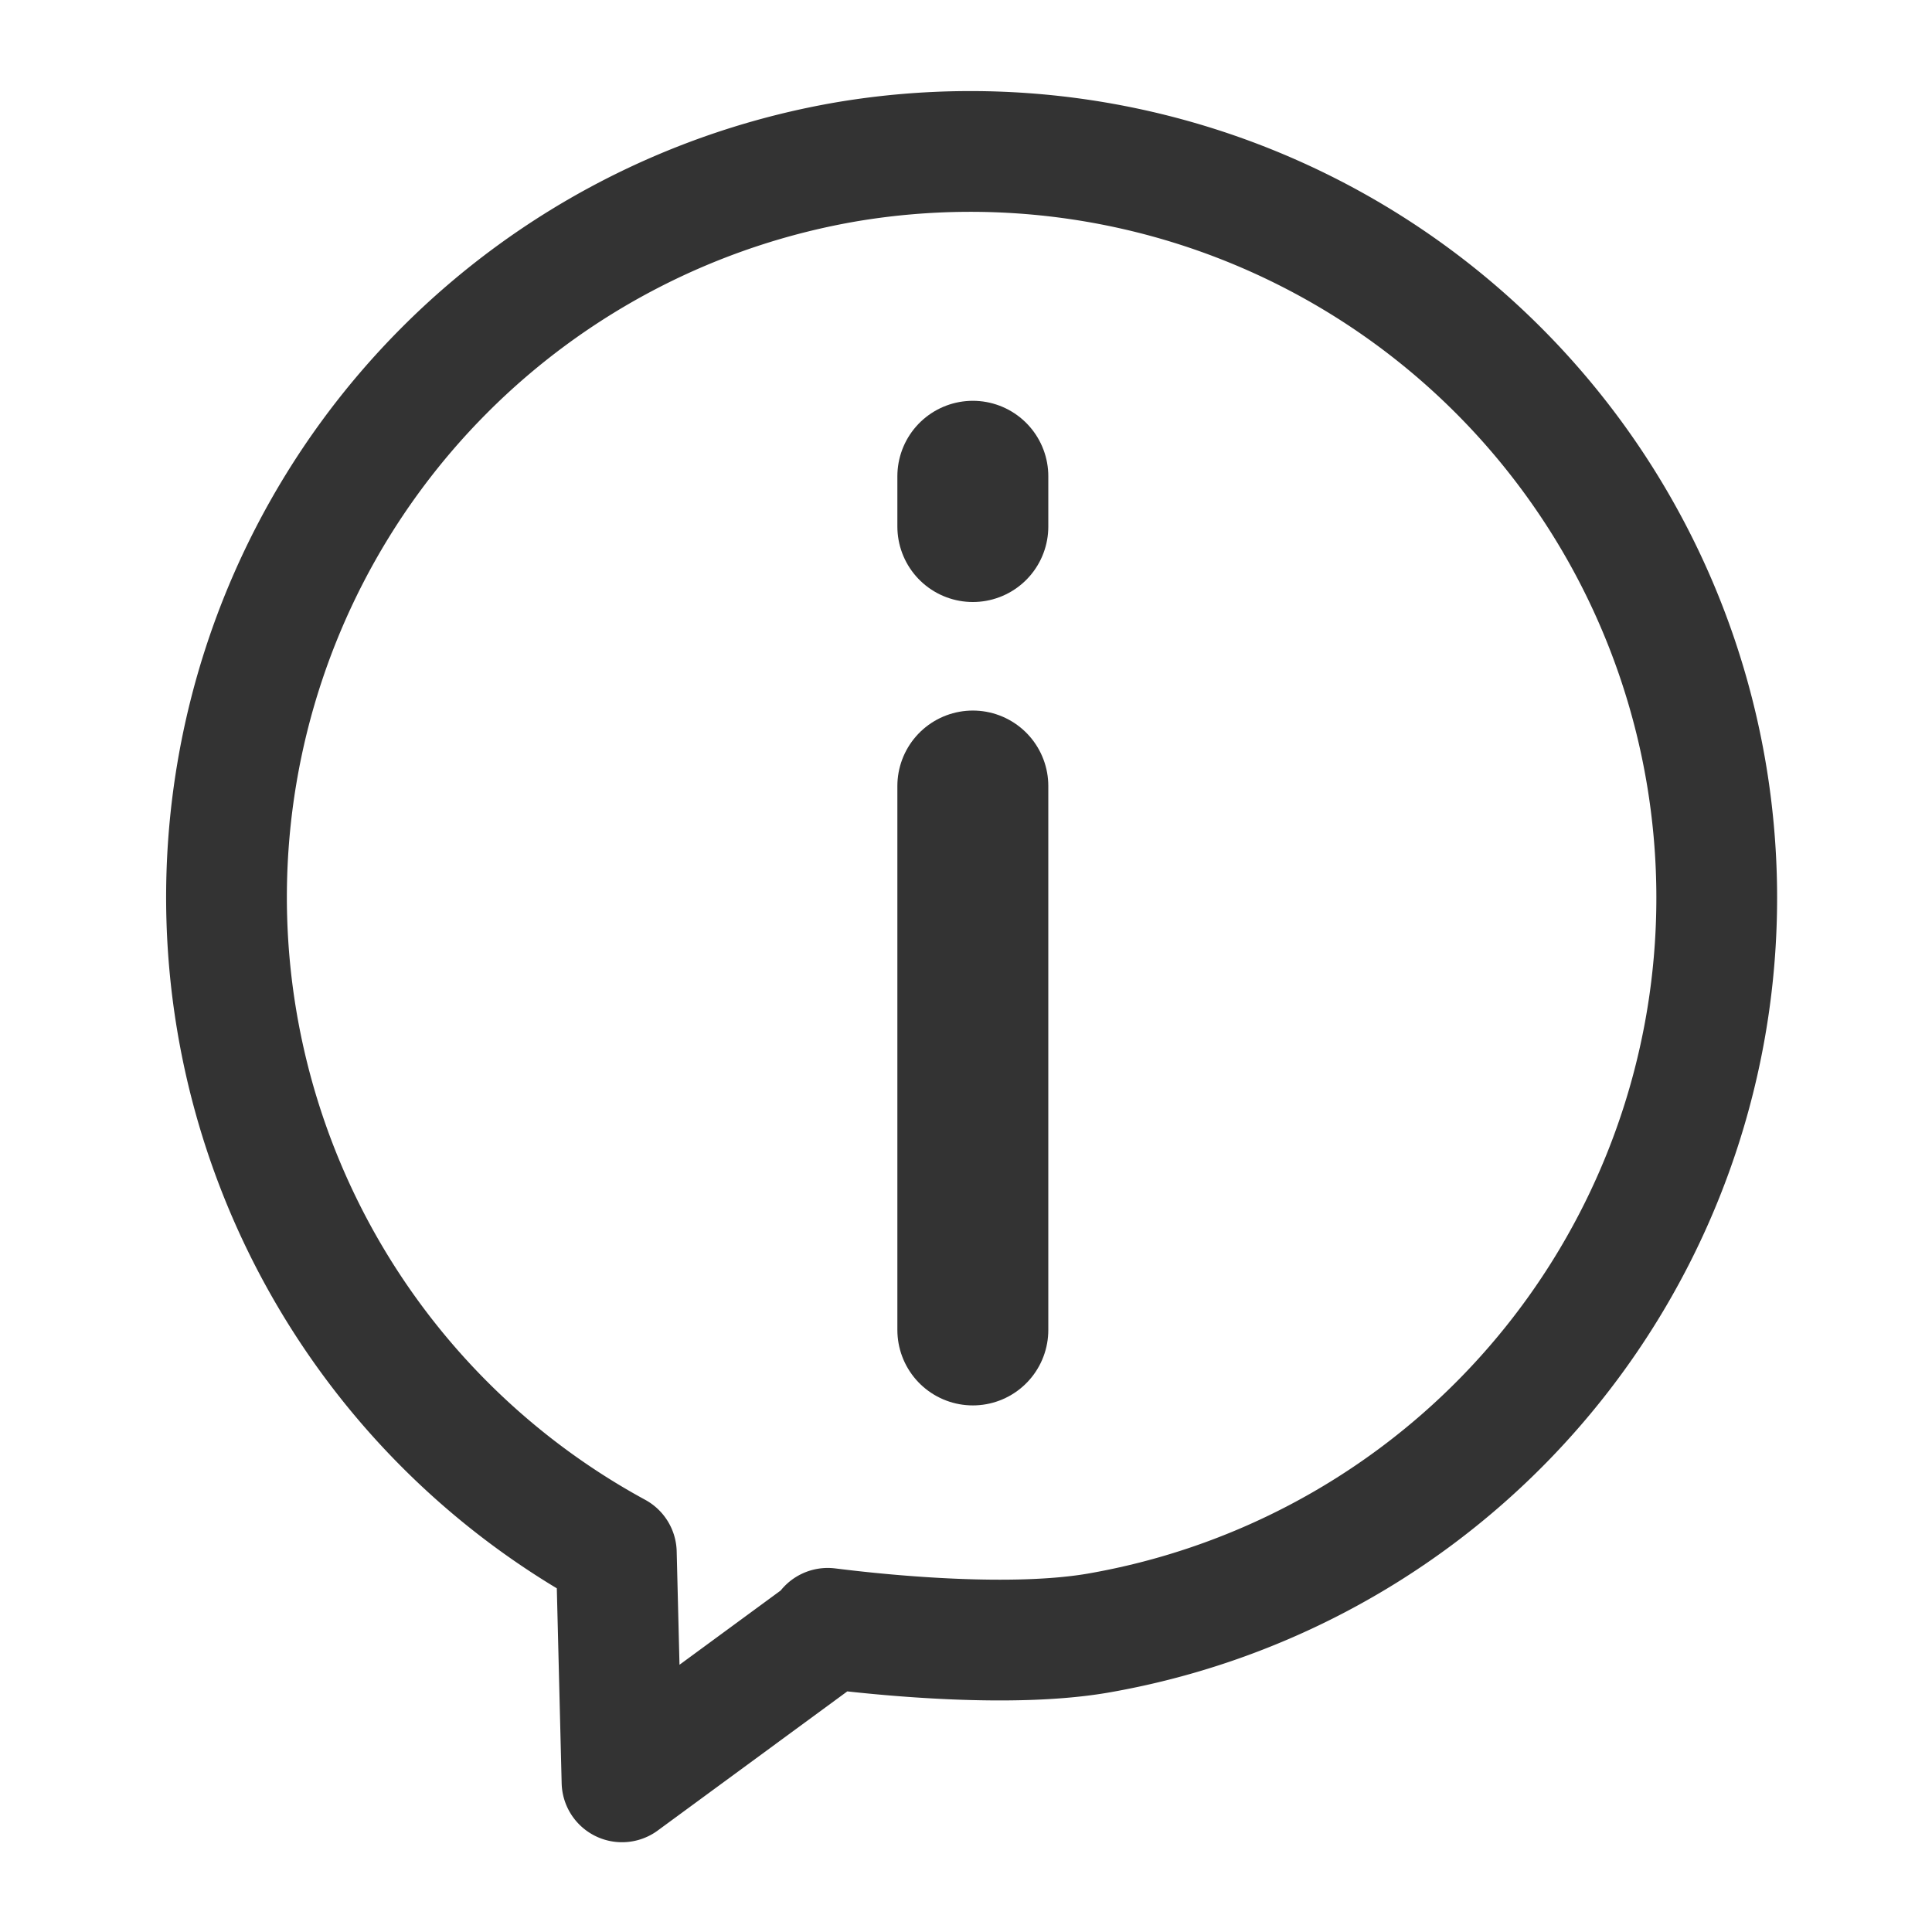 <svg xmlns="http://www.w3.org/2000/svg" xmlns:xlink="http://www.w3.org/1999/xlink" width="128" height="128" viewBox="0 0 128 128">
  <defs>
    <clipPath id="clip-icon-life-information">
      <rect width="128" height="128"/>
    </clipPath>
  </defs>
  <g id="icon-life-information" clip-path="url(#clip-icon-life-information)">
    <g id="Group_766" data-name="Group 766" transform="translate(0.453 0.026)">
      <g id="Group_765" data-name="Group 765">
        <line id="Line_298" data-name="Line 298" y2="36.036" transform="translate(64 52.05)" fill="none" stroke="#333" stroke-linecap="round" stroke-linejoin="round" stroke-width="10"/>
        <line id="Line_299" data-name="Line 299" y2="3.331" transform="translate(64 31.528)" fill="none" stroke="#333" stroke-linecap="round" stroke-linejoin="round" stroke-width="10"/>
      </g>
      <path id="Path_573" data-name="Path 573" d="M55.77,10.671a49.436,49.436,0,0,0-15.39,92.182l.377,15.173,13.825-10.147s-.632-.077.38.045c3.432.414,11.611,1.214,17.268.259A49.446,49.446,0,0,0,55.77,10.671Z" fill="none" stroke="#333" stroke-linecap="round" stroke-linejoin="round" stroke-width="8"/>
    </g>
  </g>
</svg>
